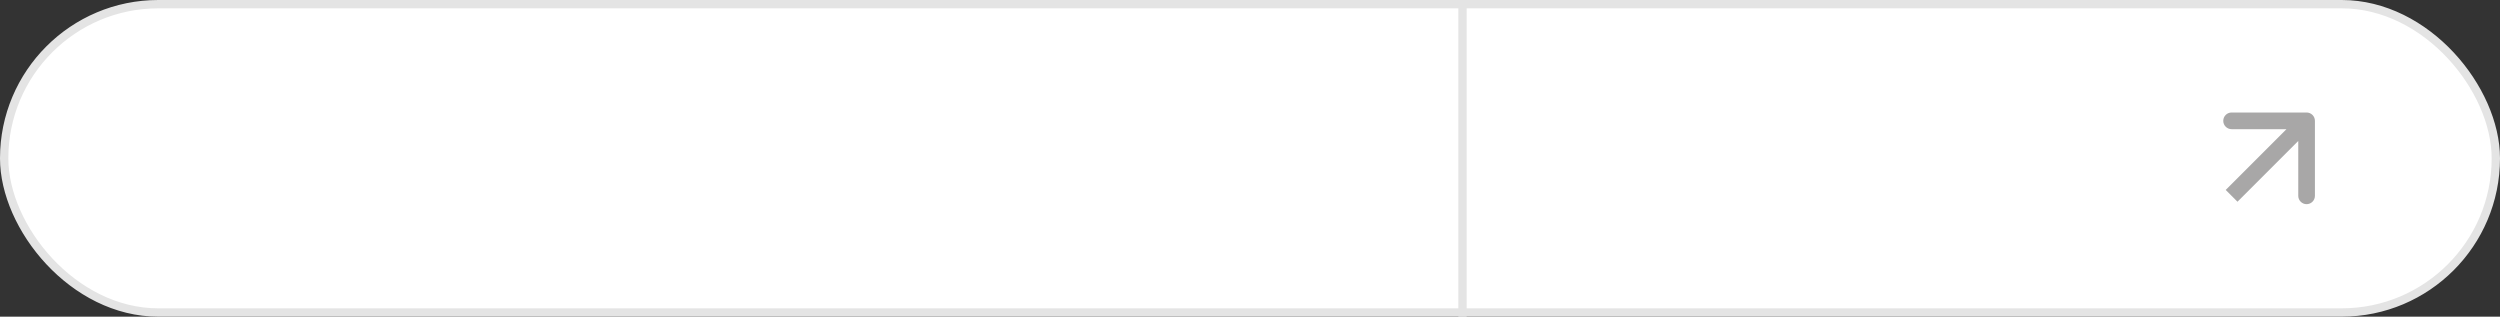 <svg width="300" height="38" viewBox="0 0 300 38" fill="none" xmlns="http://www.w3.org/2000/svg">
<rect x="0" y="0" width="300" height="38" fill="#333333" stroke="none"/>
<rect x="0.5" y="0.5" width="299" height="37" rx="18.5" fill="white" stroke="#E4E4E4"></rect>
<line x1="175.5" y1="2.18556e-08" x2="175.5" y2="38" stroke="#E4E4E4"></line>
<path d="M277.791 14.5C277.791 13.948 277.343 13.5 276.791 13.5H267.791C267.239 13.5 266.791 13.948 266.791 14.5C266.791 15.052 267.239 15.5 267.791 15.5H275.791V23.5C275.791 24.052 276.239 24.5 276.791 24.5C277.343 24.5 277.791 24.052 277.791 23.5V14.5ZM267.791 23.5L268.498 24.207L277.498 15.207L276.791 14.5L276.084 13.793L267.084 22.793L267.791 23.5Z" fill="#A8A7A7"></path>
</svg>
